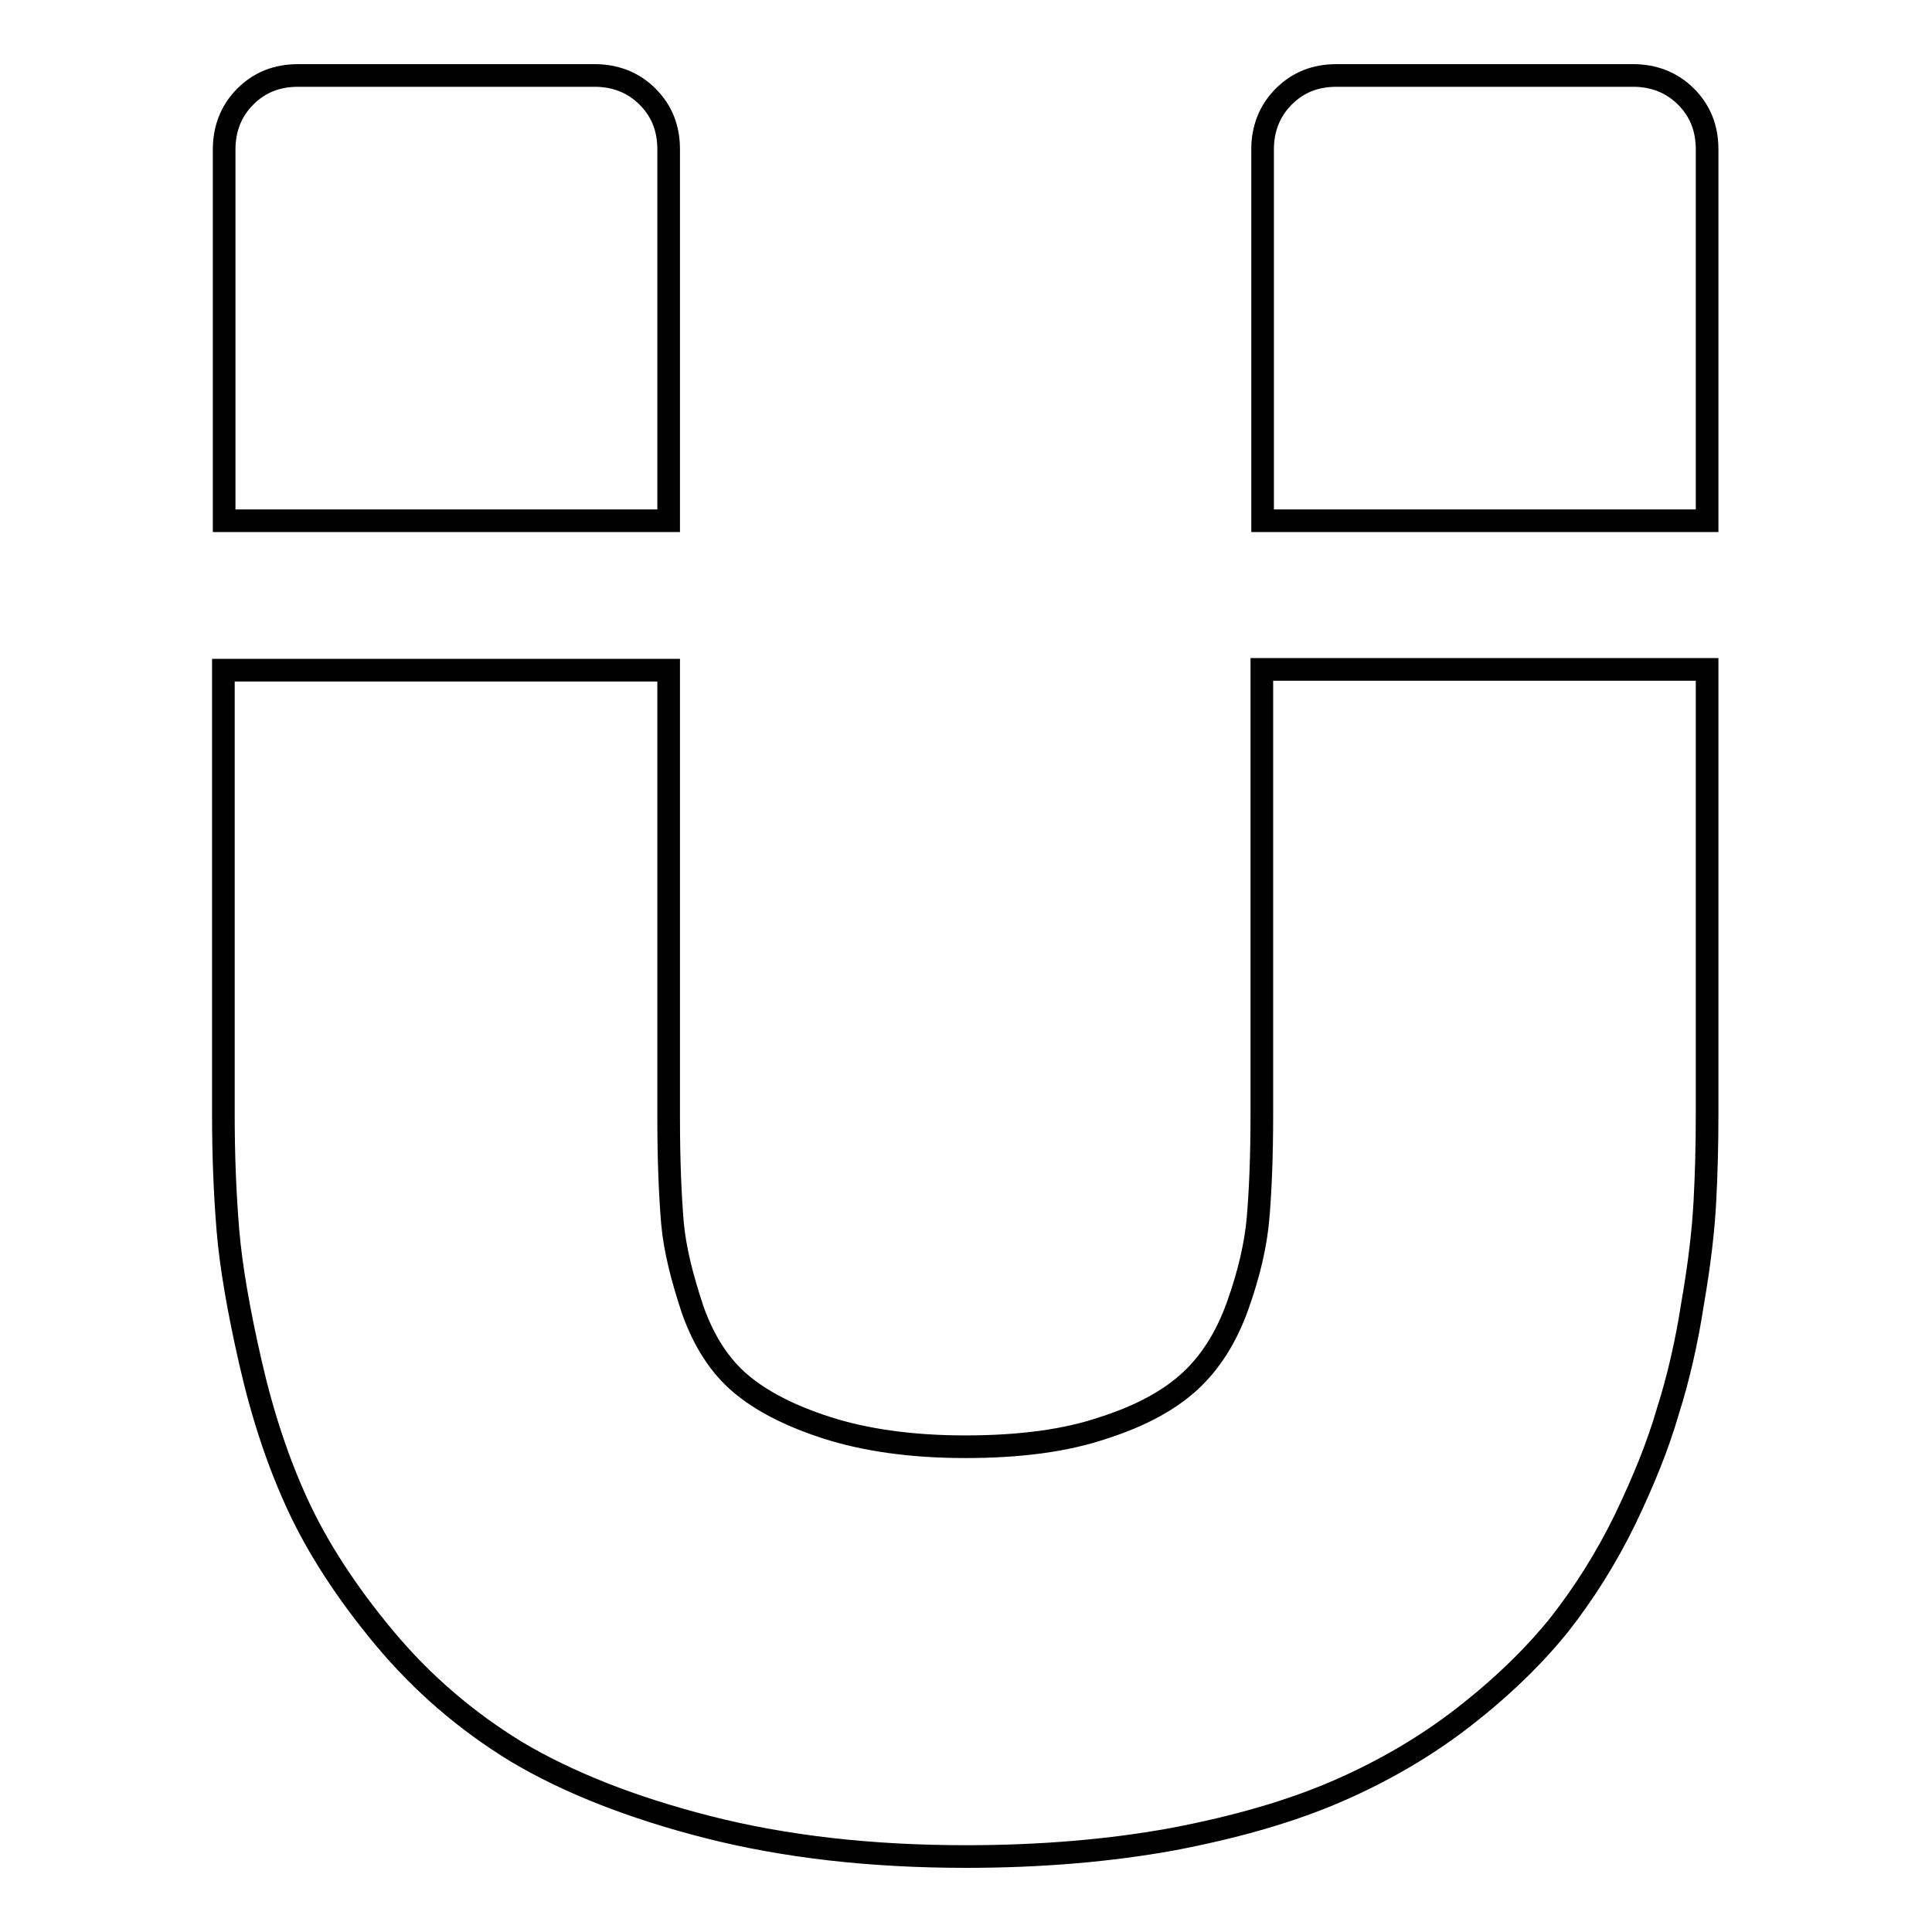 <?xml version="1.0" encoding="utf-8"?>
<!-- Svg Vector Icons : http://www.onlinewebfonts.com/icon -->
<!DOCTYPE svg PUBLIC "-//W3C//DTD SVG 1.1//EN" "http://www.w3.org/Graphics/SVG/1.1/DTD/svg11.dtd">
<svg version="1.1" xmlns="http://www.w3.org/2000/svg" xmlns:xlink="http://www.w3.org/1999/xlink" x="0px" y="0px" viewBox="0 0 256 256" enable-background="new 0 0 256 256" xml:space="preserve">
<g><g><g><path stroke-width="3" fill-opacity="0" stroke="#000000"  d="M29.7,69V19.8c0-2.7,0.9-5.1,2.8-7c1.9-1.9,4.2-2.8,7-2.8h39.3c2.7,0,5.1,0.9,7,2.8c1.9,1.9,2.8,4.2,2.8,7V69H29.7z M167.3,69V19.8c0-2.7,0.9-5.1,2.8-7c1.9-1.9,4.2-2.8,7-2.8h39.3c2.7,0,5.1,0.9,7,2.8c1.9,1.9,2.8,4.2,2.8,7V69H167.3z M128,246c-12.6,0-24-1.3-34.2-3.9c-10.2-2.6-18.7-6-25.4-10c-6.7-4.1-12.5-9.1-17.5-15.1c-5-6-8.8-11.9-11.4-17.5c-2.6-5.6-4.7-11.9-6.3-18.9c-1.6-7-2.6-12.8-3-17.6c-0.4-4.8-0.6-9.9-0.6-15.2v-59h59v49.2v10.2c0,5.6,0.2,10.2,0.5,13.8c0.3,3.5,1.3,7.4,2.7,11.6c1.5,4.2,3.6,7.4,6.3,9.7c2.7,2.3,6.5,4.3,11.5,5.9s11.1,2.5,18.3,2.5c7.2,0,13.3-0.8,18.3-2.5c5-1.6,8.8-3.7,11.5-6.2c2.7-2.5,4.8-5.8,6.3-10c1.5-4.2,2.4-8.1,2.7-11.6c0.3-3.5,0.5-8.1,0.5-13.6v-9.8V88.7h59v59c0,4.1-0.1,7.9-0.3,11.6c-0.2,3.7-0.7,8.1-1.6,13.3c-0.8,5.2-1.9,10-3.3,14.4c-1.3,4.5-3.2,9.2-5.7,14.4c-2.5,5.1-5.4,9.7-8.7,13.9c-3.3,4.1-7.5,8.2-12.5,12.1c-5,3.9-10.6,7.2-16.8,9.9c-6.2,2.7-13.5,4.8-21.9,6.4C147.2,245.2,138,246,128,246z"/></g></g></g>
</svg>